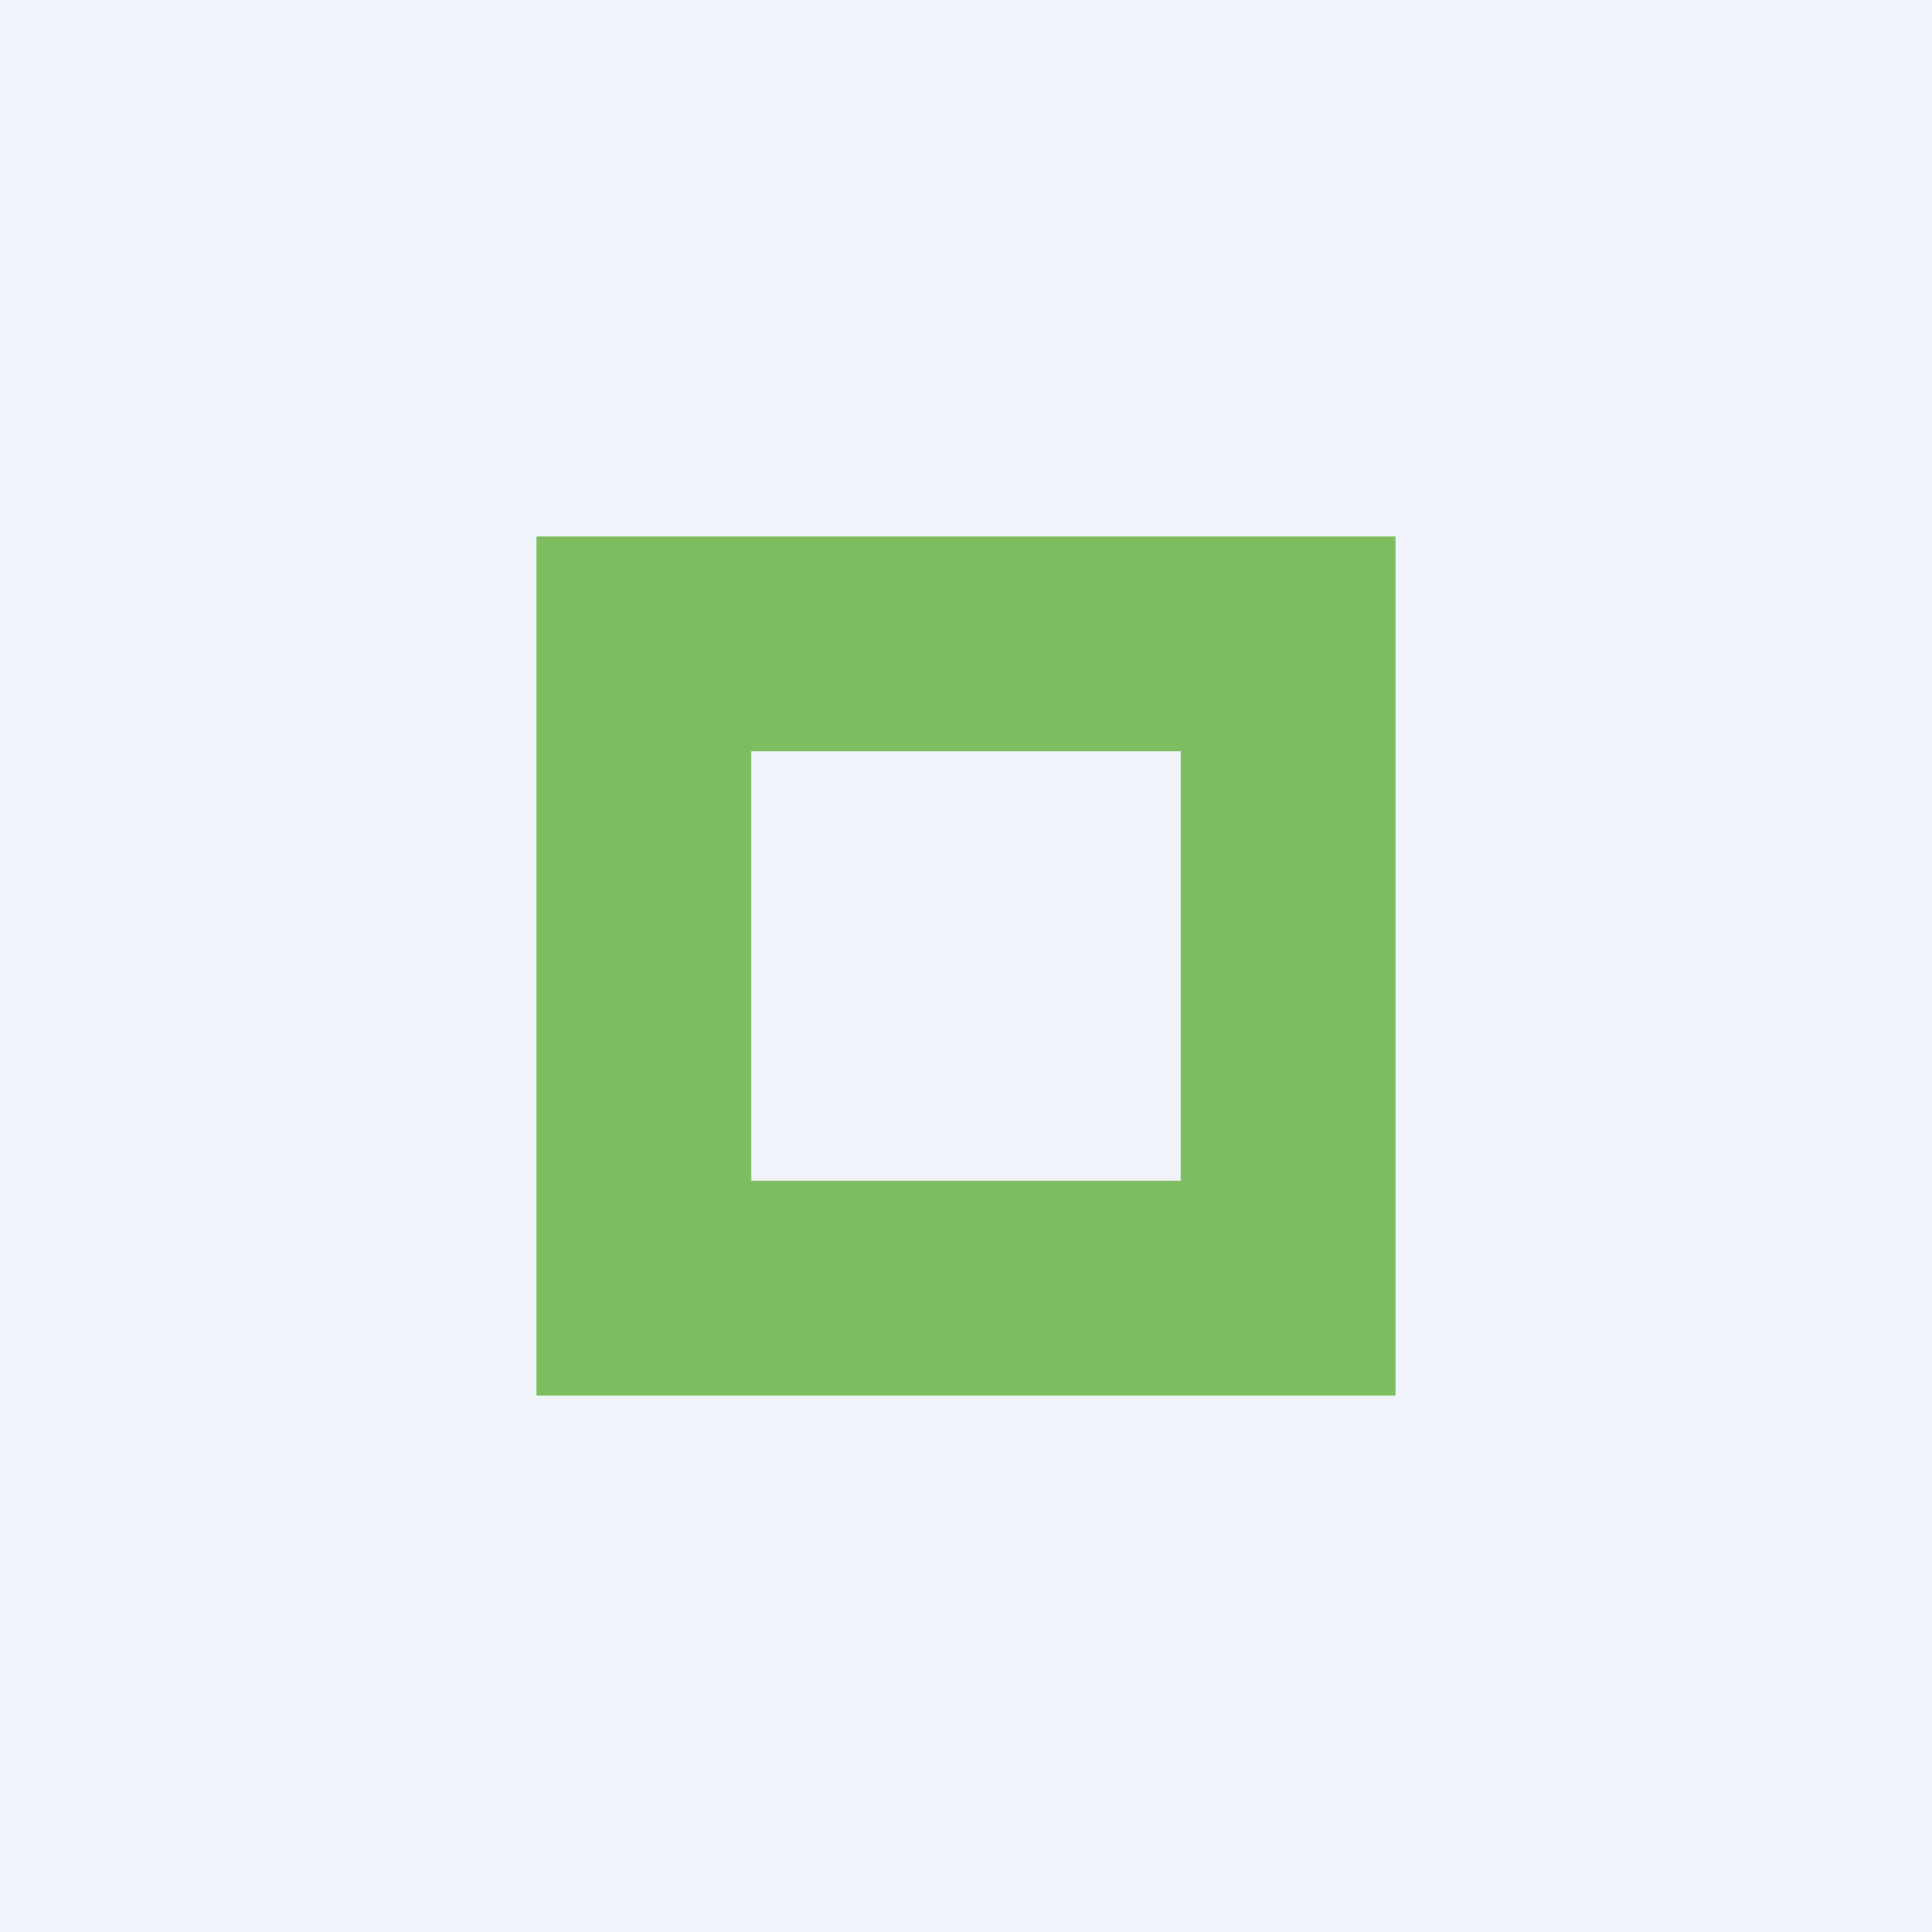 <!-- by TradingView --><svg width="18" height="18" viewBox="0 0 18 18" xmlns="http://www.w3.org/2000/svg"><path fill="#F0F3FA" d="M0 0h18v18H0z"/><path d="M11 7v4H7V7h4Zm2-2H5v8h8V5Z" fill="#7EBD5F"/></svg>